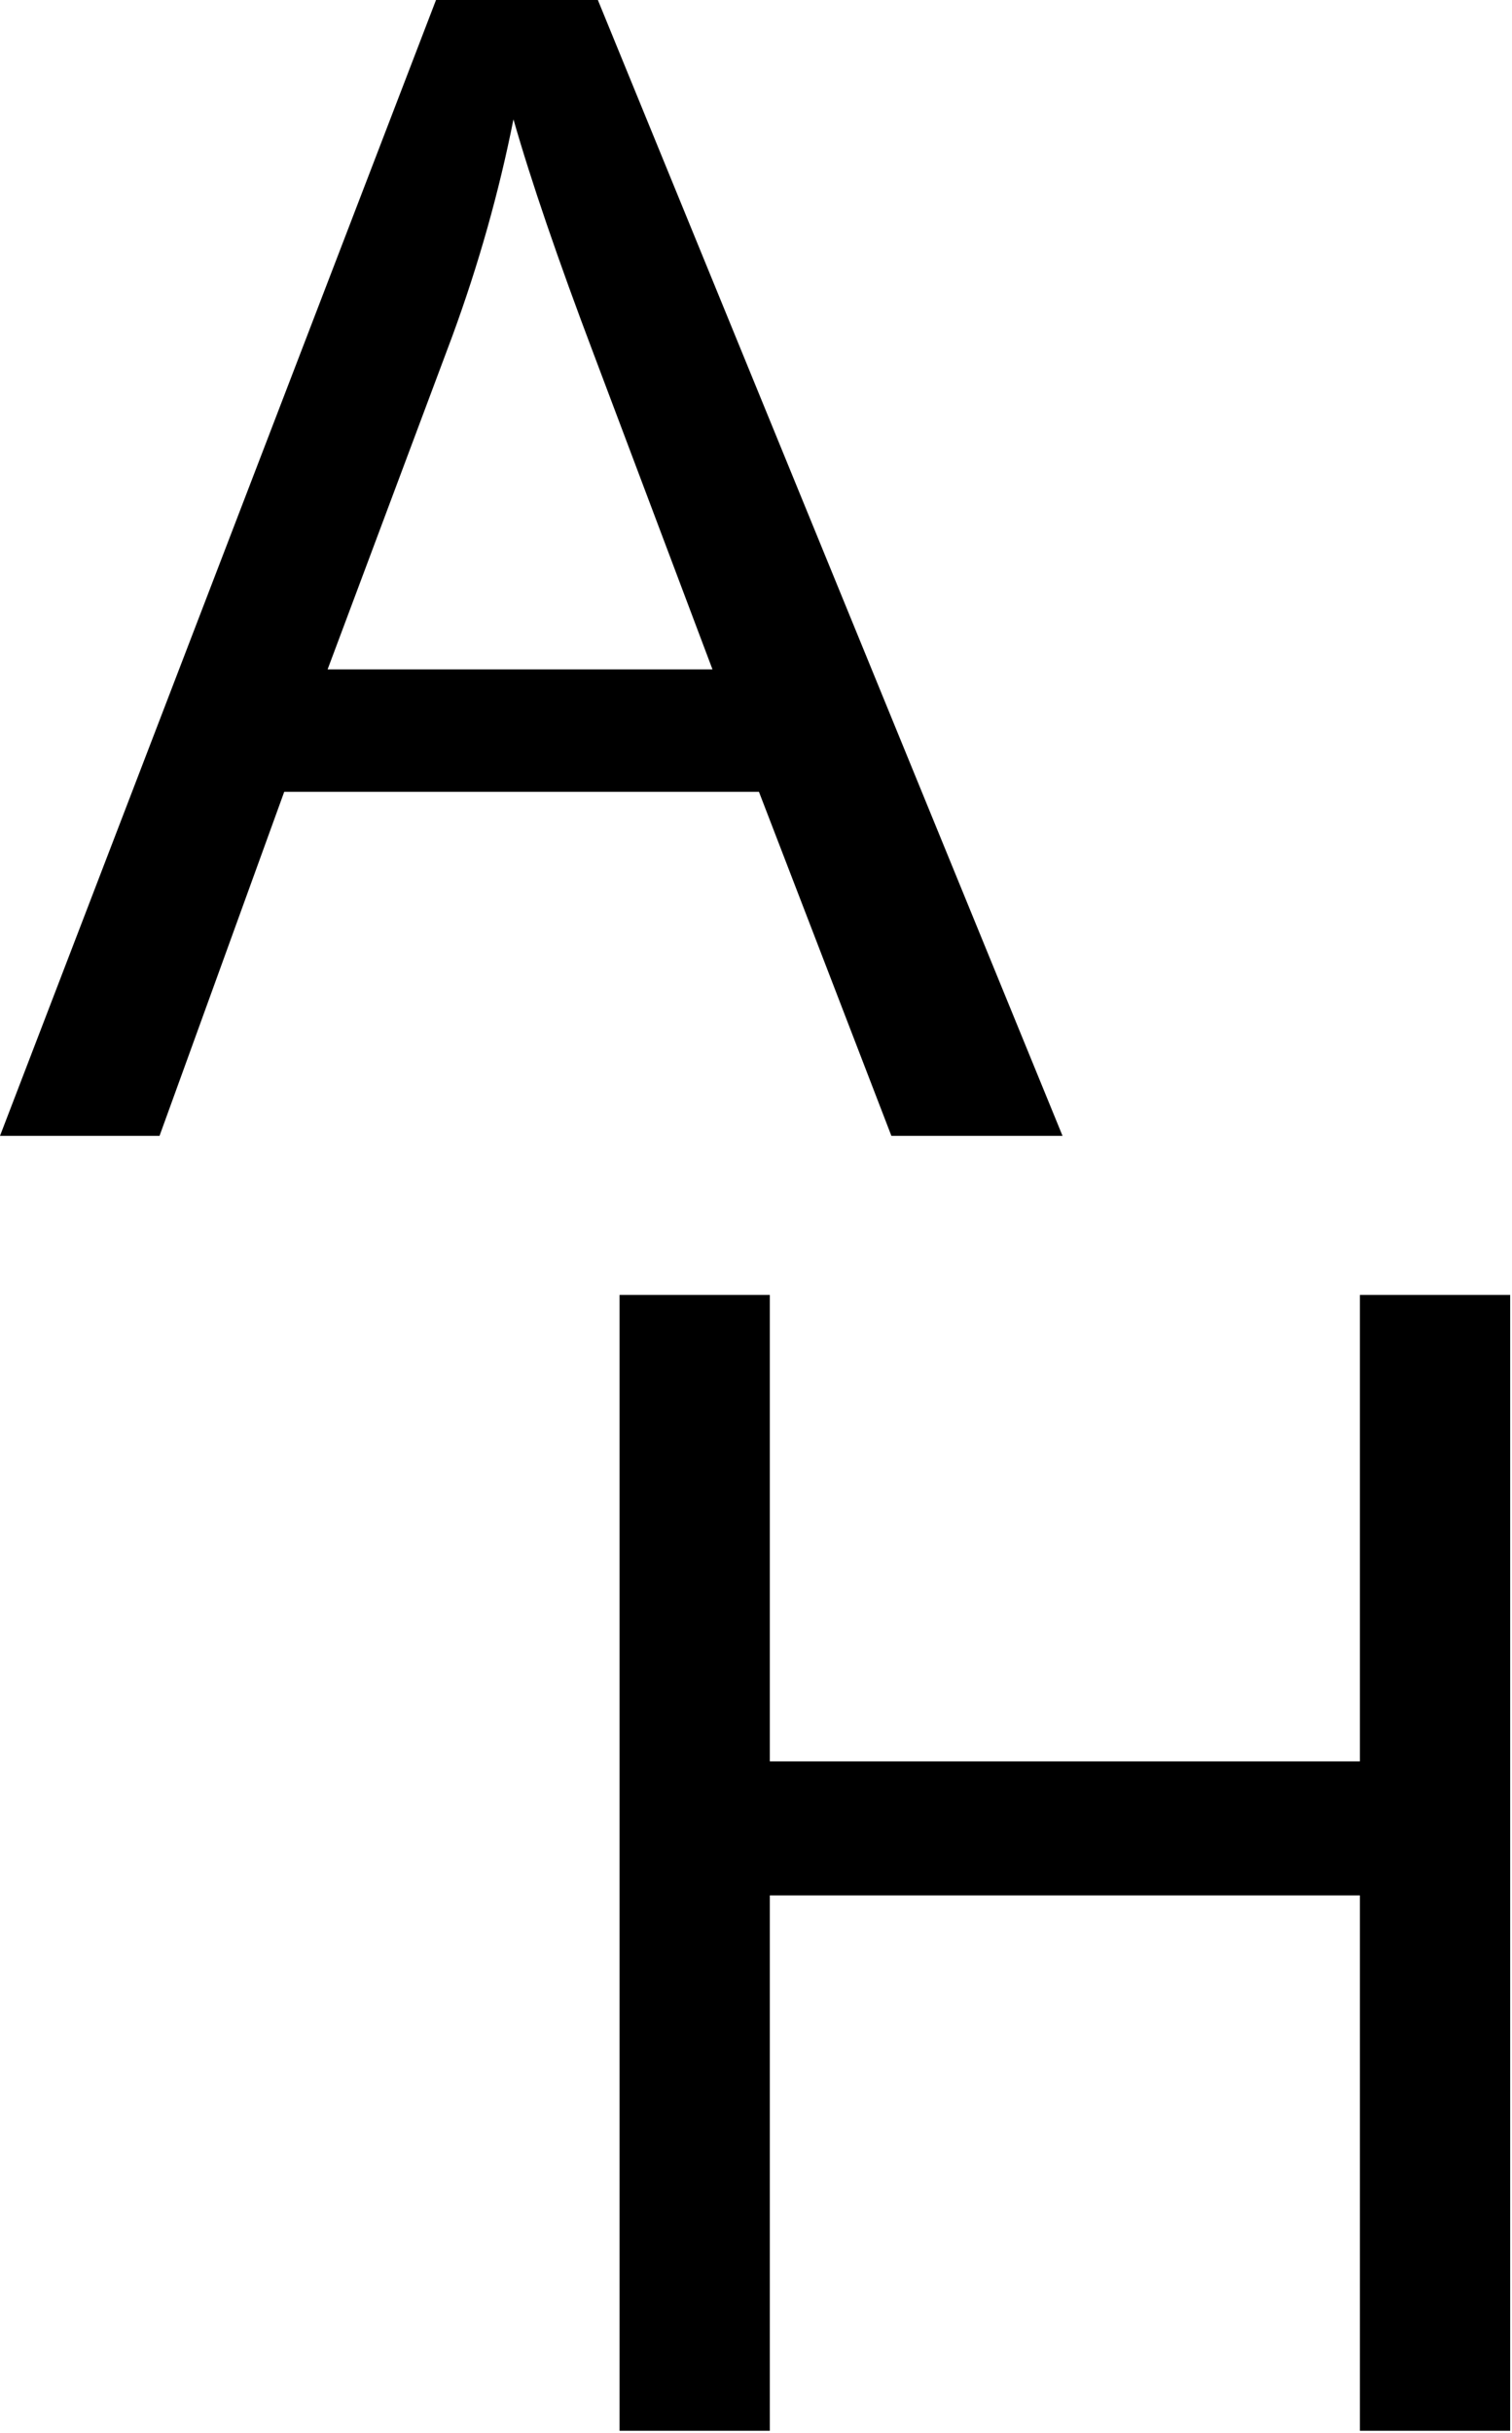 <svg width="554" height="891" viewBox="0 0 554 891" fill="none" xmlns="http://www.w3.org/2000/svg">
<path d="M0 415.987L159.755 0H219.06L389.314 415.987H326.604L278.081 289.999H104.139L58.454 415.987H0ZM120.029 245.166H261.056L217.641 129.96C204.399 94.964 194.562 66.21 188.13 43.699C182.834 70.372 175.361 96.856 165.714 123.15L120.029 245.166Z" fill="black"/>
<path d="M227.007 890.245V474.259H282.056V645.08H498.278V474.259H553.327V890.245H498.278V694.17H282.056V890.245H227.007Z" fill="black"/>
</svg>
